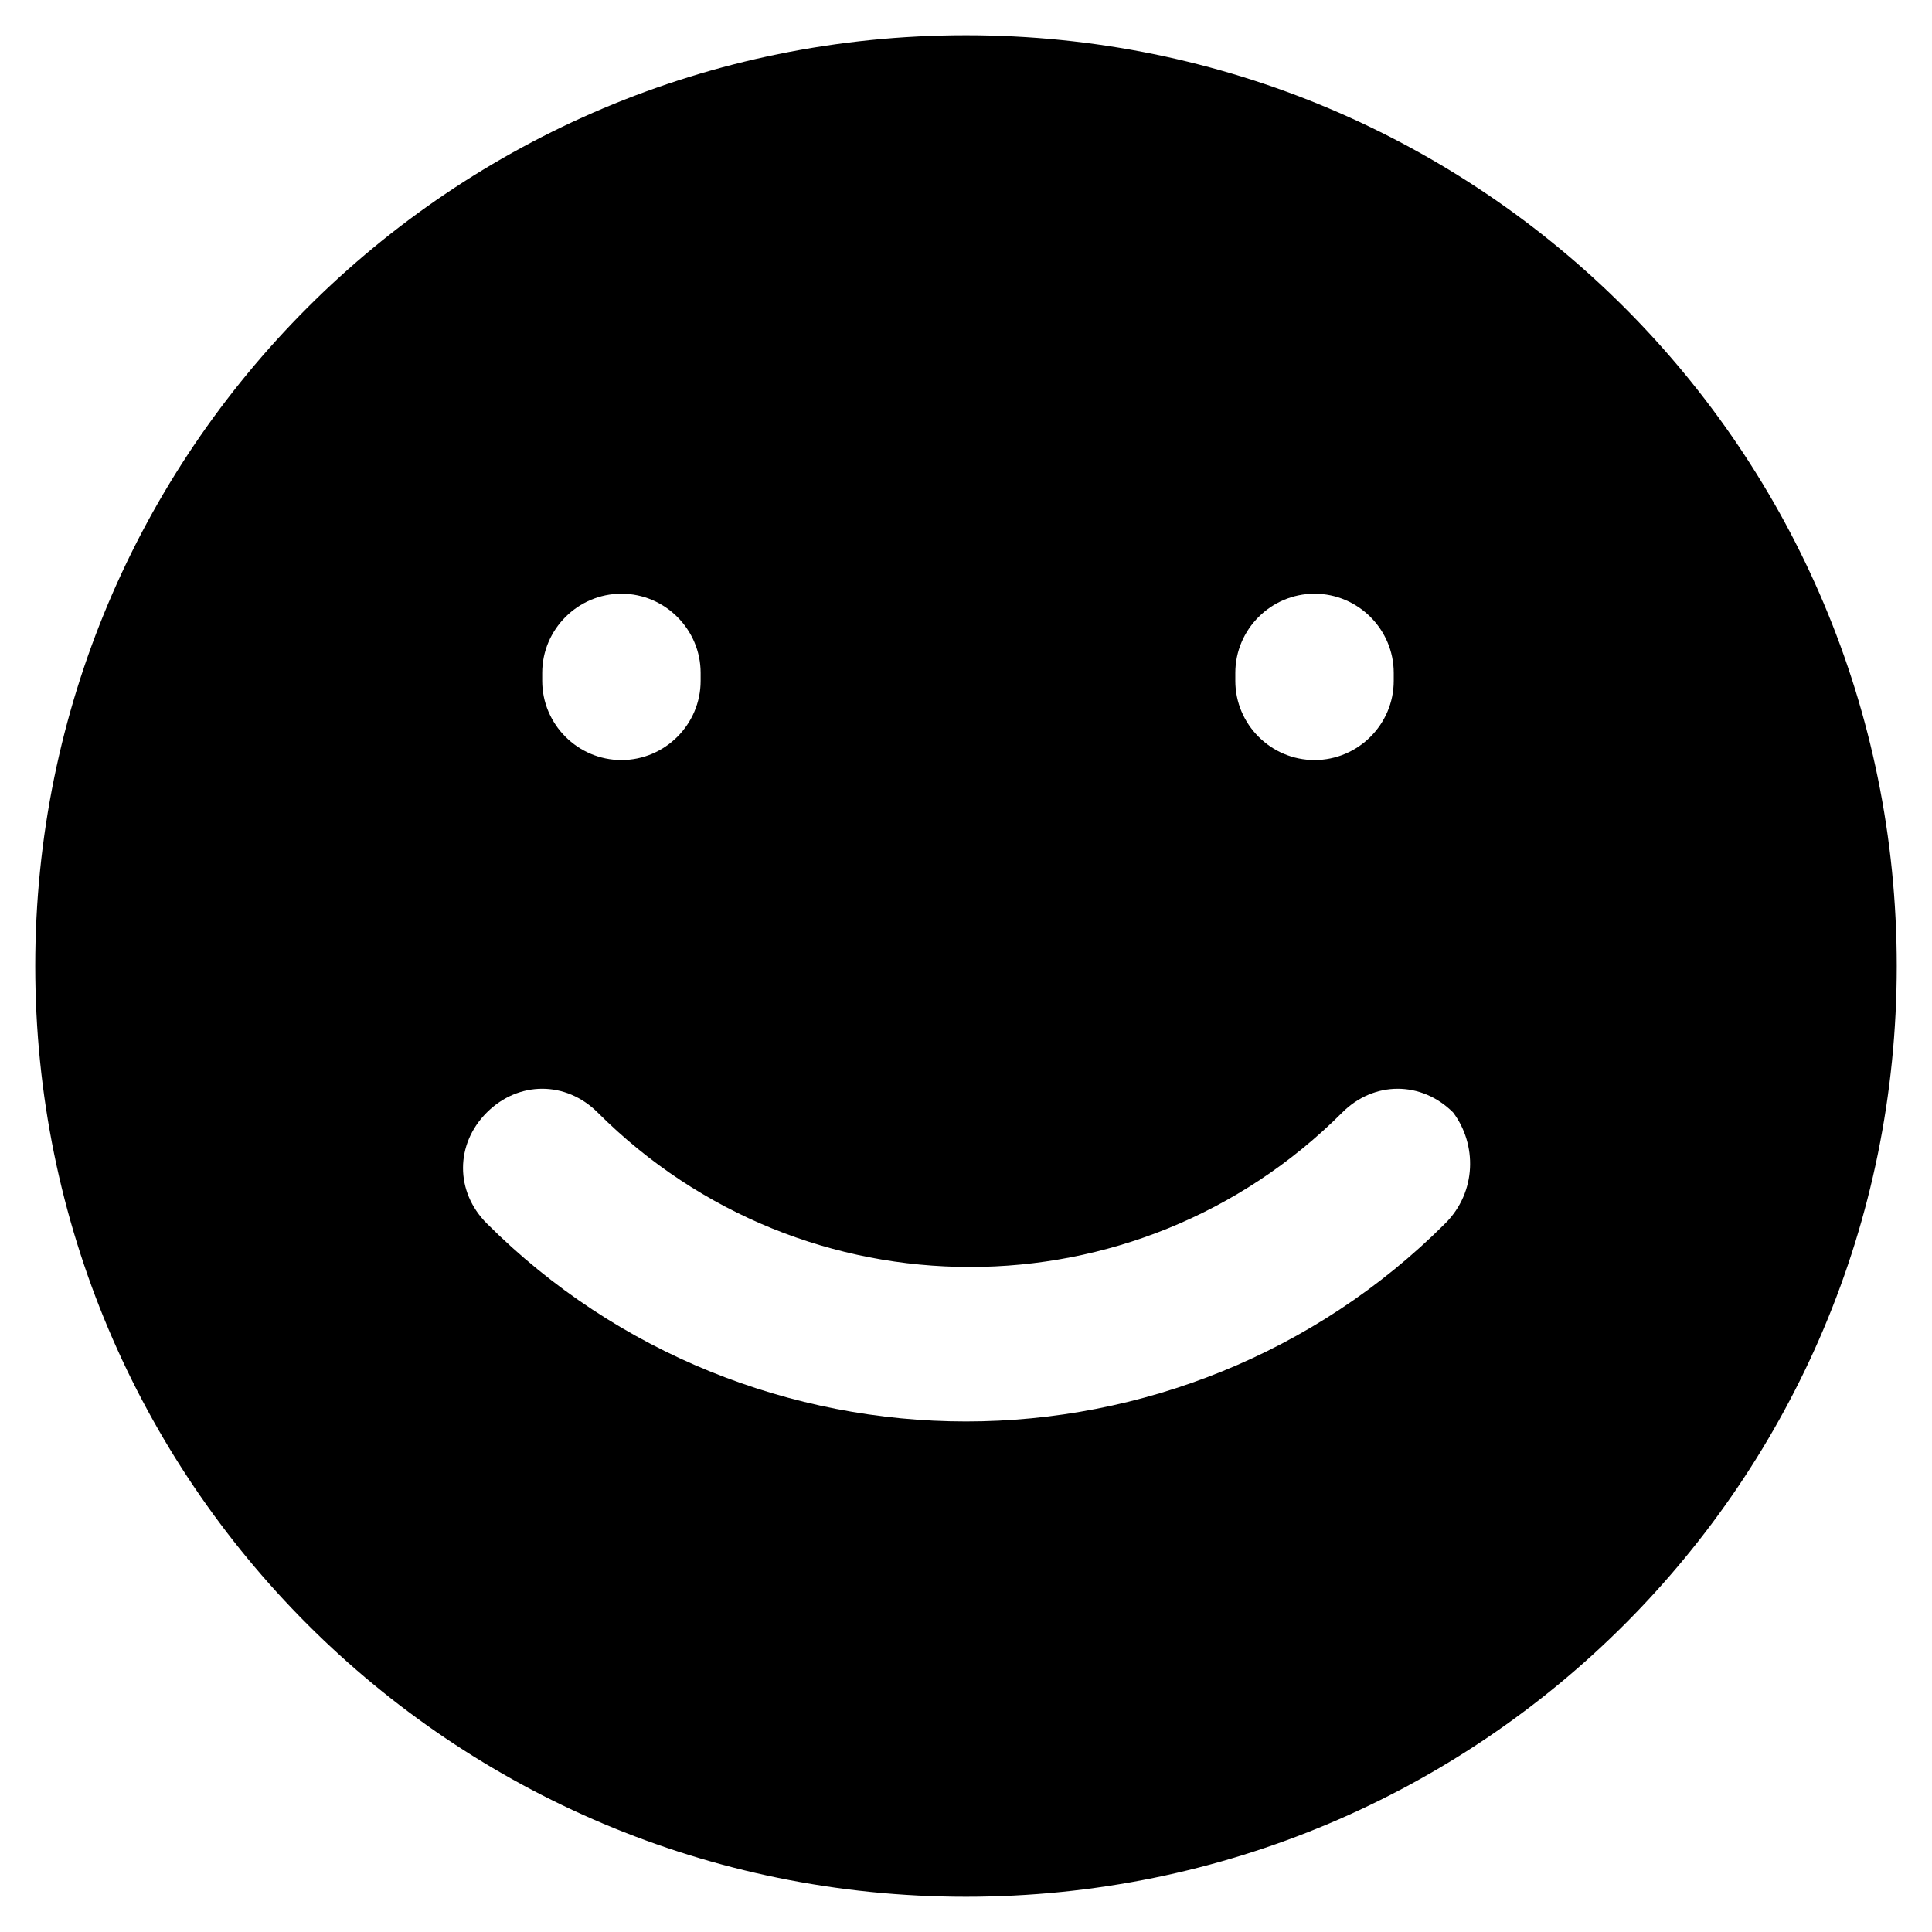 <?xml version="1.0" encoding="UTF-8"?>
<!-- Uploaded to: ICON Repo, www.svgrepo.com, Generator: ICON Repo Mixer Tools -->
<svg fill="#000000" width="800px" height="800px" version="1.1" viewBox="144 144 512 512" xmlns="http://www.w3.org/2000/svg">
 <path d="m400 153.34c-136.45 0-246.66 110.21-246.66 246.66 0 136.45 110.21 246.66 246.66 246.66 136.45 0 246.66-110.21 246.66-246.66 0-136.45-110.21-246.66-246.66-246.66zm71.371 168.99c0-11.547 9.445-20.992 20.992-20.992s20.992 9.445 20.992 20.992v2.098c0 11.547-9.445 20.992-20.992 20.992s-20.992-9.445-20.992-20.992zm-183.68 0c0-11.547 9.445-20.992 20.992-20.992s20.992 9.445 20.992 20.992v2.098c0 11.547-9.445 20.992-20.992 20.992s-20.992-9.445-20.992-20.992zm239.31 145.89c-34.637 34.637-80.82 52.48-127 52.48s-92.363-17.844-127-52.48c-8.398-8.398-8.398-20.992 0-29.391 8.398-8.398 20.992-8.398 29.391 0 54.578 54.578 142.75 54.578 197.32 0 8.398-8.398 20.992-8.398 29.391 0 6.301 8.398 6.301 20.992-2.098 29.391z"/>
</svg>